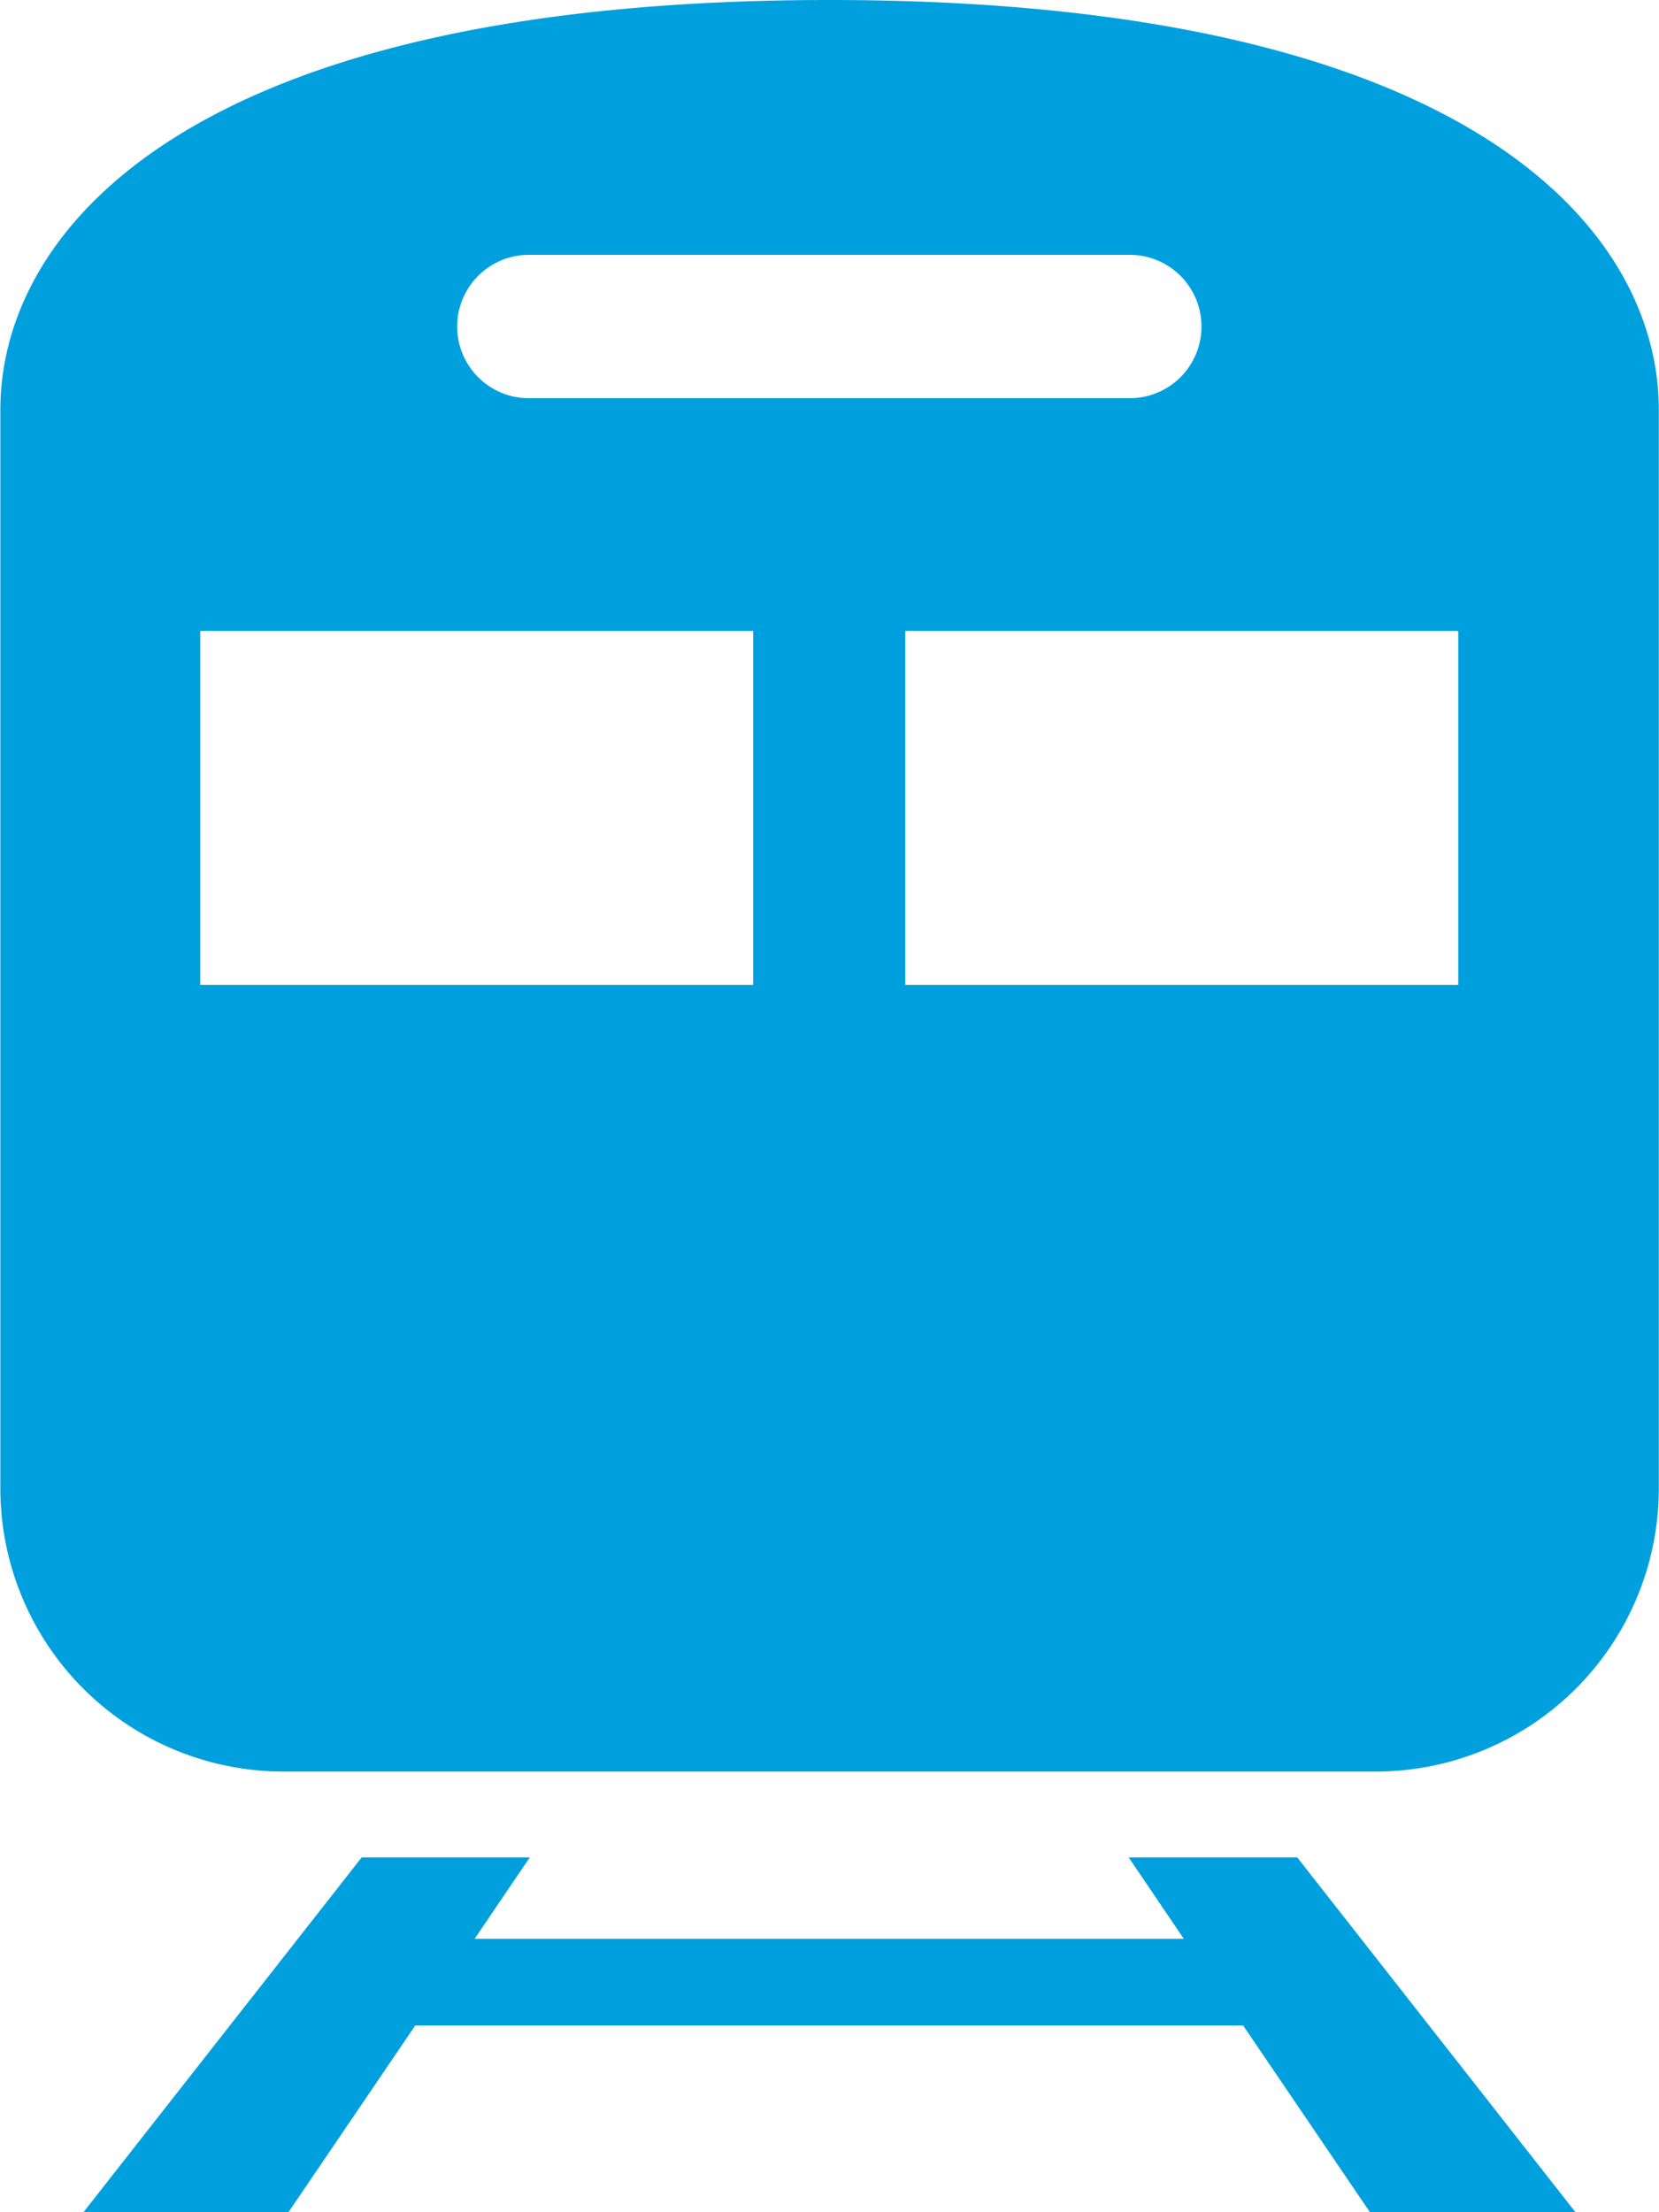 <svg xmlns="http://www.w3.org/2000/svg" width="18.75" height="25" viewBox="0 0 18.75 25">
  <defs>
    <style>
      .cls-1 {
        fill: #00a0de;
        fill-rule: evenodd;
      }
    </style>
  </defs>
  <path id="ico_train.svg" class="cls-1" d="M563.969,5397.5c-7.272,0-9.371,2.62-9.371,4.63v12.2a3.2,3.2,0,0,0,3.209,3.19h12.326a3.2,3.2,0,0,0,3.209-3.19v-12.2C573.342,5400.12,571.242,5397.5,563.969,5397.5Zm-3.4,2.88h6.794a0.81,0.81,0,1,1,0,1.62h-6.794A0.81,0.81,0,1,1,560.573,5400.38Zm2.537,8.25h-6.249v-4h6.249v4Zm7.969,0h-6.25v-4h6.25v4h0Zm-3.725,9.86,0.623,0.92h-8.015l0.624-.92h-1.9l-3.145,4.01h2.317l1.433-2.11h9.357l1.433,2.11H572.4l-3.145-4.01h-1.9Z" transform="translate(-554.594 -5397.5)"/>
</svg>
